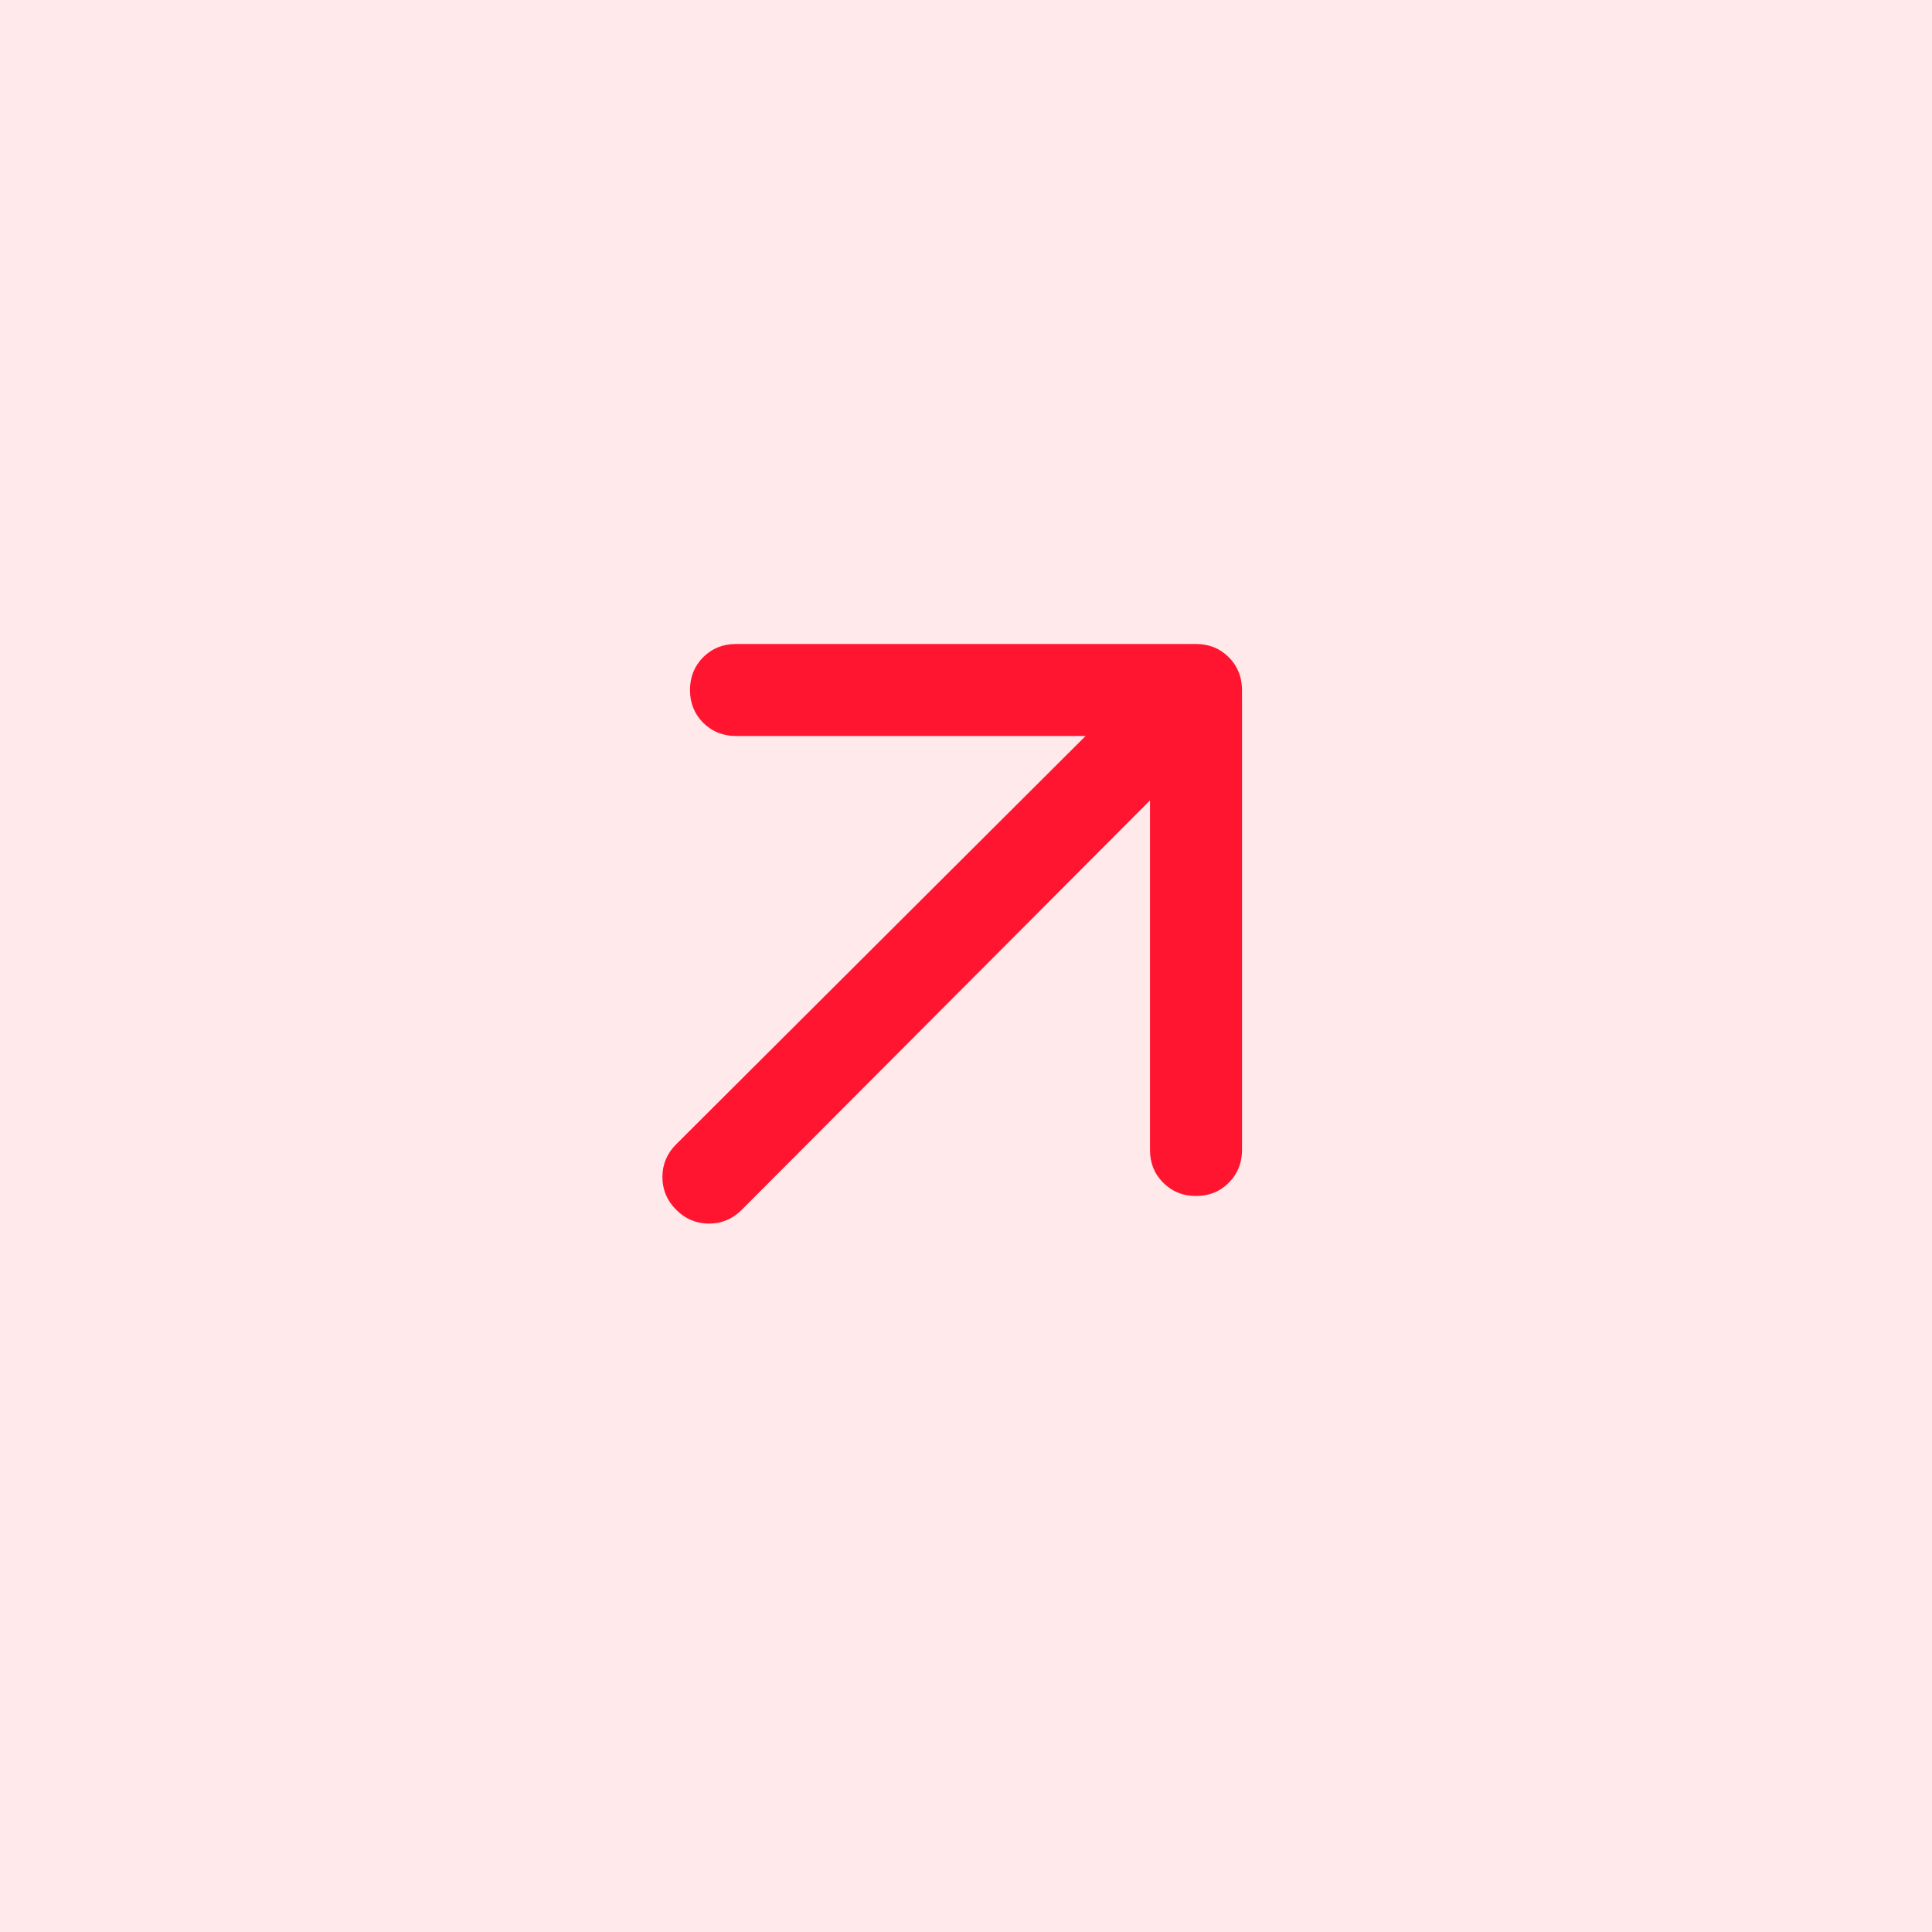 <?xml version="1.0" encoding="UTF-8"?> <svg xmlns="http://www.w3.org/2000/svg" width="42" height="42" viewBox="0 0 42 42" fill="none"><rect width="42" height="42" fill="#FFE9EB"></rect><path d="M25 17.4L16.125 26.3C15.925 26.5 15.688 26.6 15.412 26.6C15.138 26.6 14.9 26.5 14.7 26.3C14.5 26.1 14.4 25.862 14.4 25.587C14.4 25.312 14.5 25.075 14.7 24.875L23.6 16H16C15.717 16 15.479 15.904 15.287 15.713C15.096 15.521 15 15.283 15 15C15 14.717 15.096 14.479 15.287 14.287C15.479 14.096 15.717 14 16 14H26C26.284 14 26.521 14.096 26.712 14.287C26.904 14.479 27 14.717 27 15V25C27 25.283 26.904 25.521 26.712 25.712C26.521 25.904 26.284 26 26 26C25.717 26 25.48 25.904 25.288 25.712C25.096 25.521 25 25.283 25 25V17.4Z" fill="#FF1530"></path></svg> 